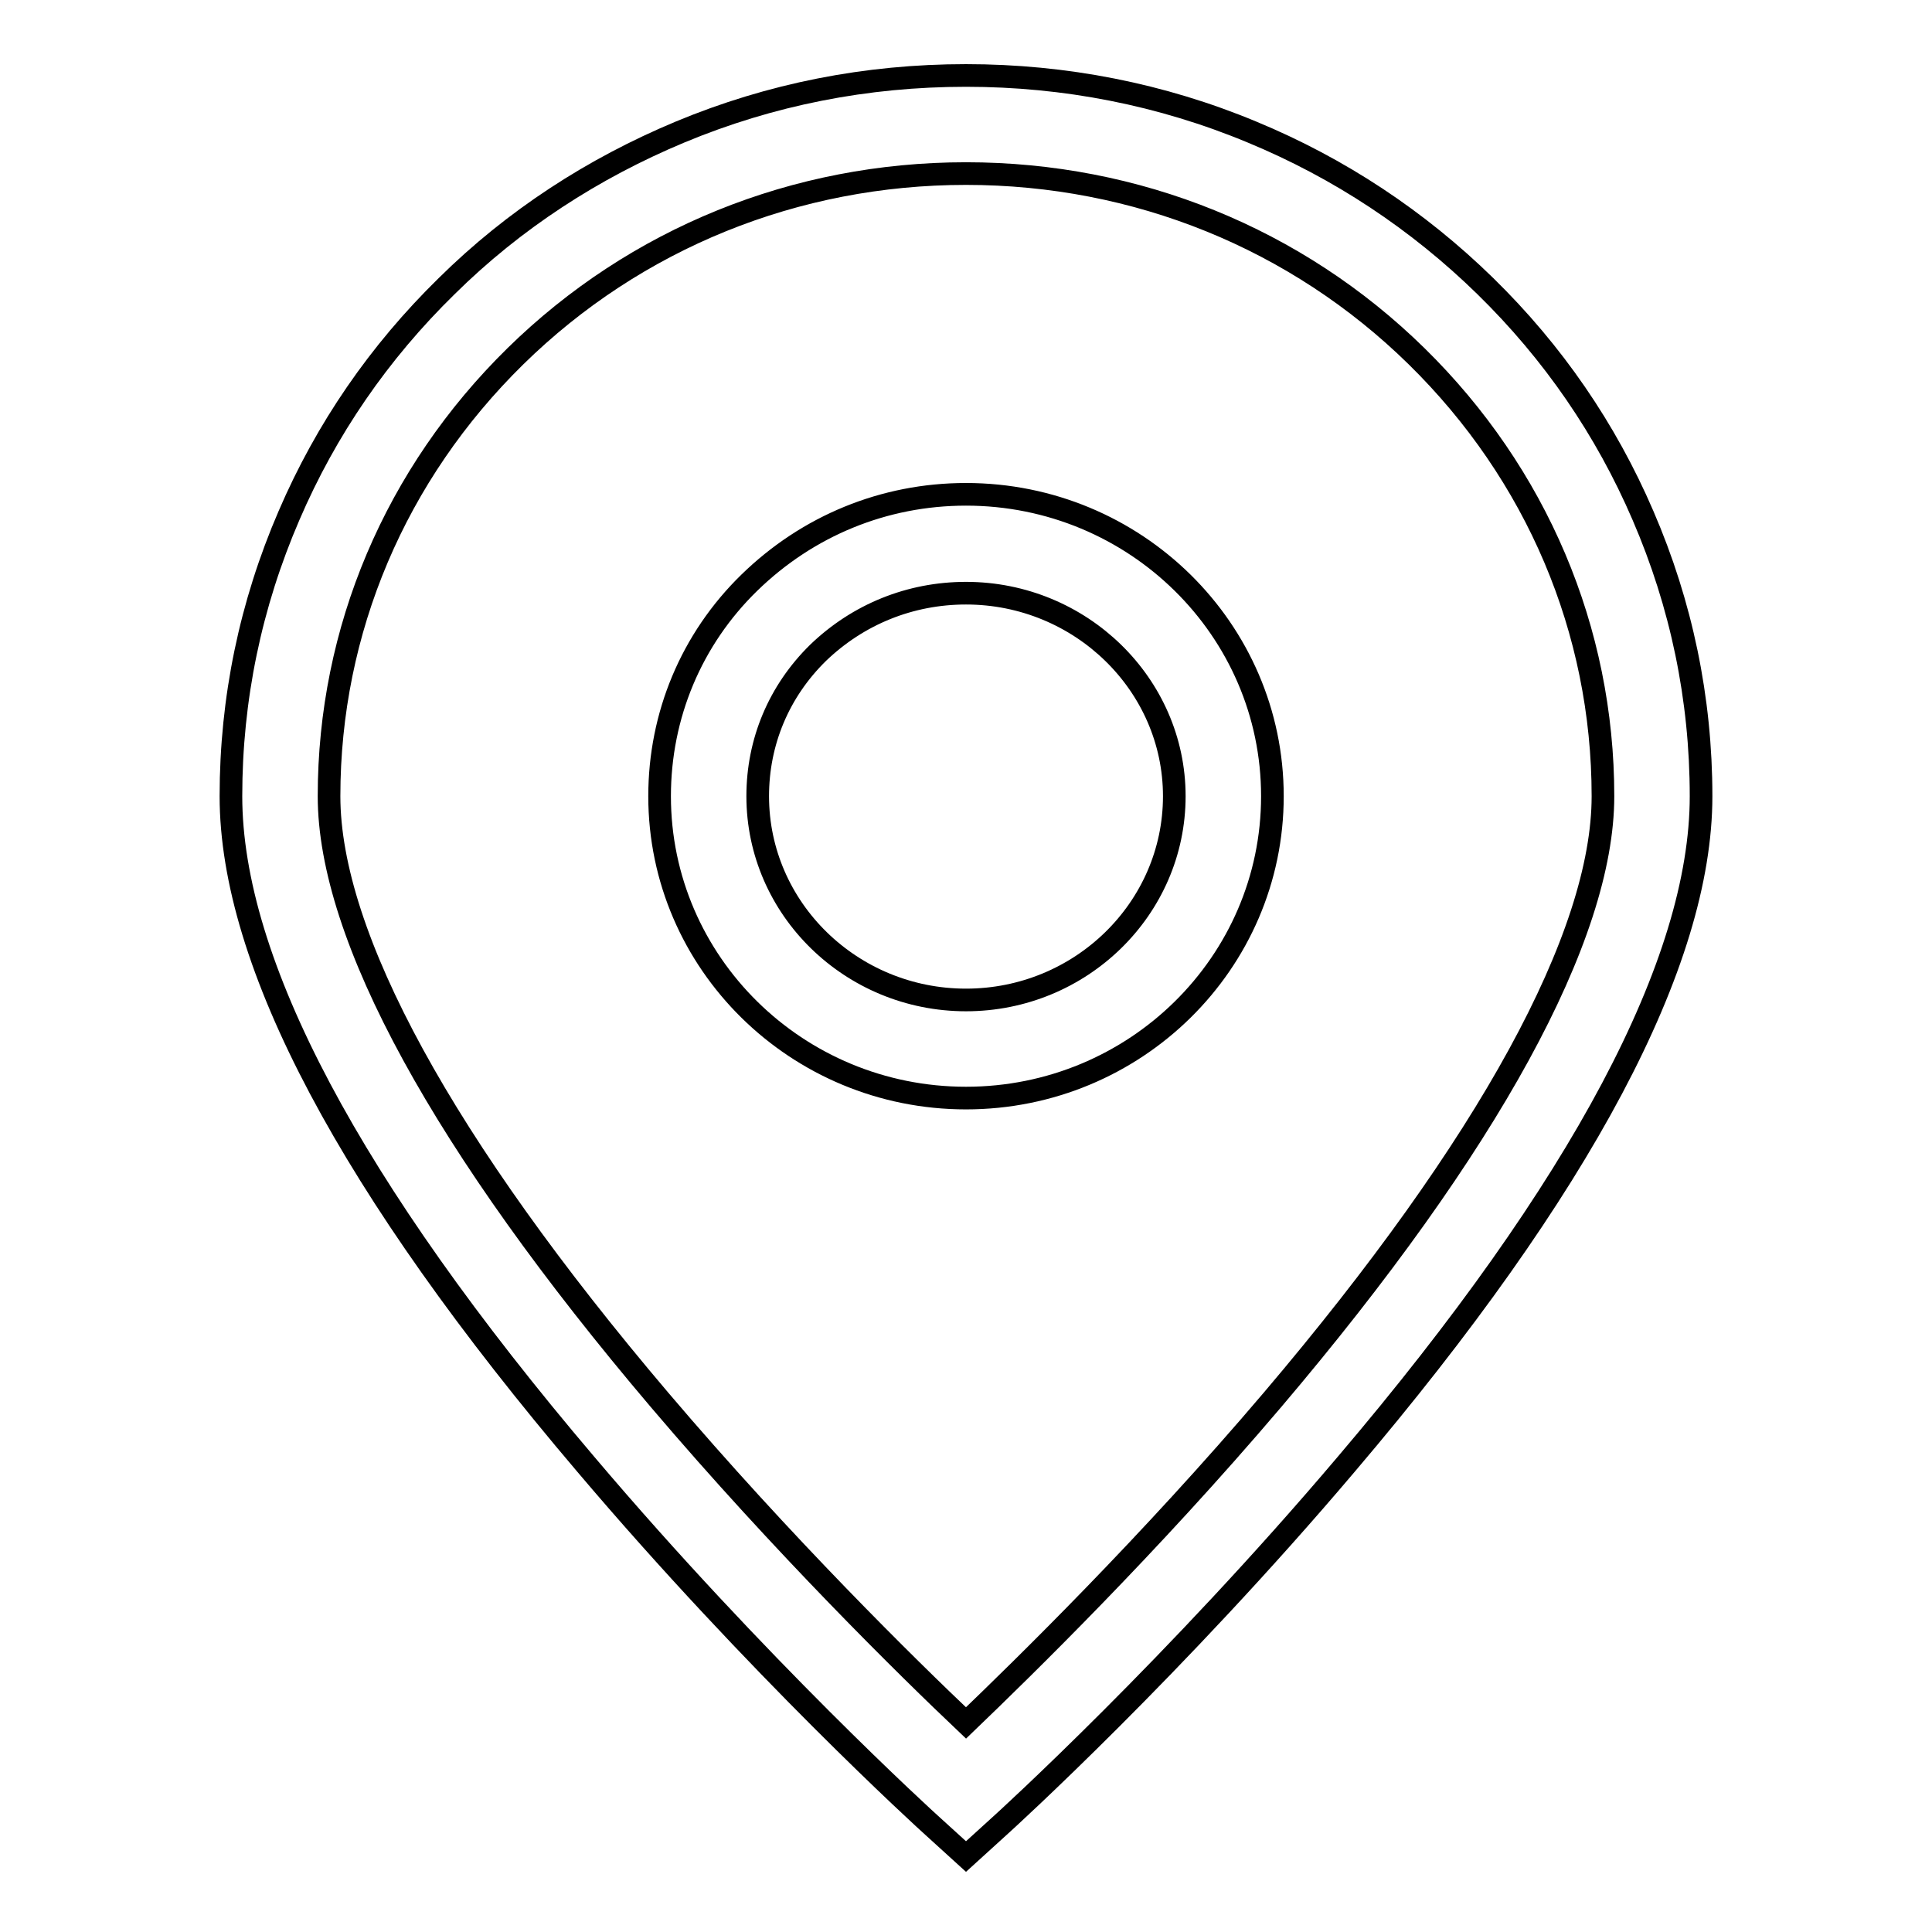 <?xml version="1.0" encoding="utf-8"?>
<!-- Svg Vector Icons : http://www.onlinewebfonts.com/icon -->
<!DOCTYPE svg PUBLIC "-//W3C//DTD SVG 1.1//EN" "http://www.w3.org/Graphics/SVG/1.1/DTD/svg11.dtd">
<svg version="1.1" xmlns="http://www.w3.org/2000/svg" xmlns:xlink="http://www.w3.org/1999/xlink" x="0px" y="0px" viewBox="0 0 256 256" enable-background="new 0 0 256 256" xml:space="preserve">
<g><g><path stroke-width="3" fill-opacity="0" stroke="#000000"  d="M128,246l-4.4-4c-0.9-0.8-23.3-21.2-46-48c-31.2-36.7-47-66.5-47-88.5c0-12.9,2.6-25.4,7.7-37.2c4.9-11.4,11.9-21.6,20.9-30.4c8.9-8.8,19.4-15.6,30.9-20.4c12-5,24.7-7.5,37.9-7.5c13.1,0,25.9,2.5,37.9,7.5c11.6,4.8,22,11.7,30.9,20.4c9,8.8,16,19,20.9,30.4c5.1,11.8,7.7,24.3,7.7,37.2c0,22-15.8,51.8-47,88.5c-22.7,26.8-45.1,47.2-46,48L128,246z M128,23c-22.6,0-43.8,8.6-59.7,24.2c-15.9,15.6-24.7,36.3-24.7,58.3c0,18.5,15.1,46.2,43.8,80c16.4,19.3,32.9,35.5,40.6,42.8c7.6-7.3,24.2-23.5,40.6-42.8c28.7-33.8,43.8-61.5,43.8-80c0-22-8.8-42.7-24.7-58.3C171.8,31.6,150.6,23,128,23z"/><path stroke-width="3" fill-opacity="0" stroke="#000000"  d="M128,145.5c-22.4,0-40.6-17.9-40.6-40c0-10.7,4.2-20.8,11.9-28.3c7.7-7.5,17.8-11.7,28.7-11.7c22.4,0,40.6,17.9,40.6,40C168.6,127.6,150.4,145.5,128,145.5z M128,78.6c-7.4,0-14.3,2.8-19.6,7.9c-5.2,5.1-8,11.8-8,19c0,14.9,12.4,27,27.6,27s27.6-12.1,27.6-27C155.6,90.7,143.2,78.6,128,78.6z"/></g></g>
</svg>